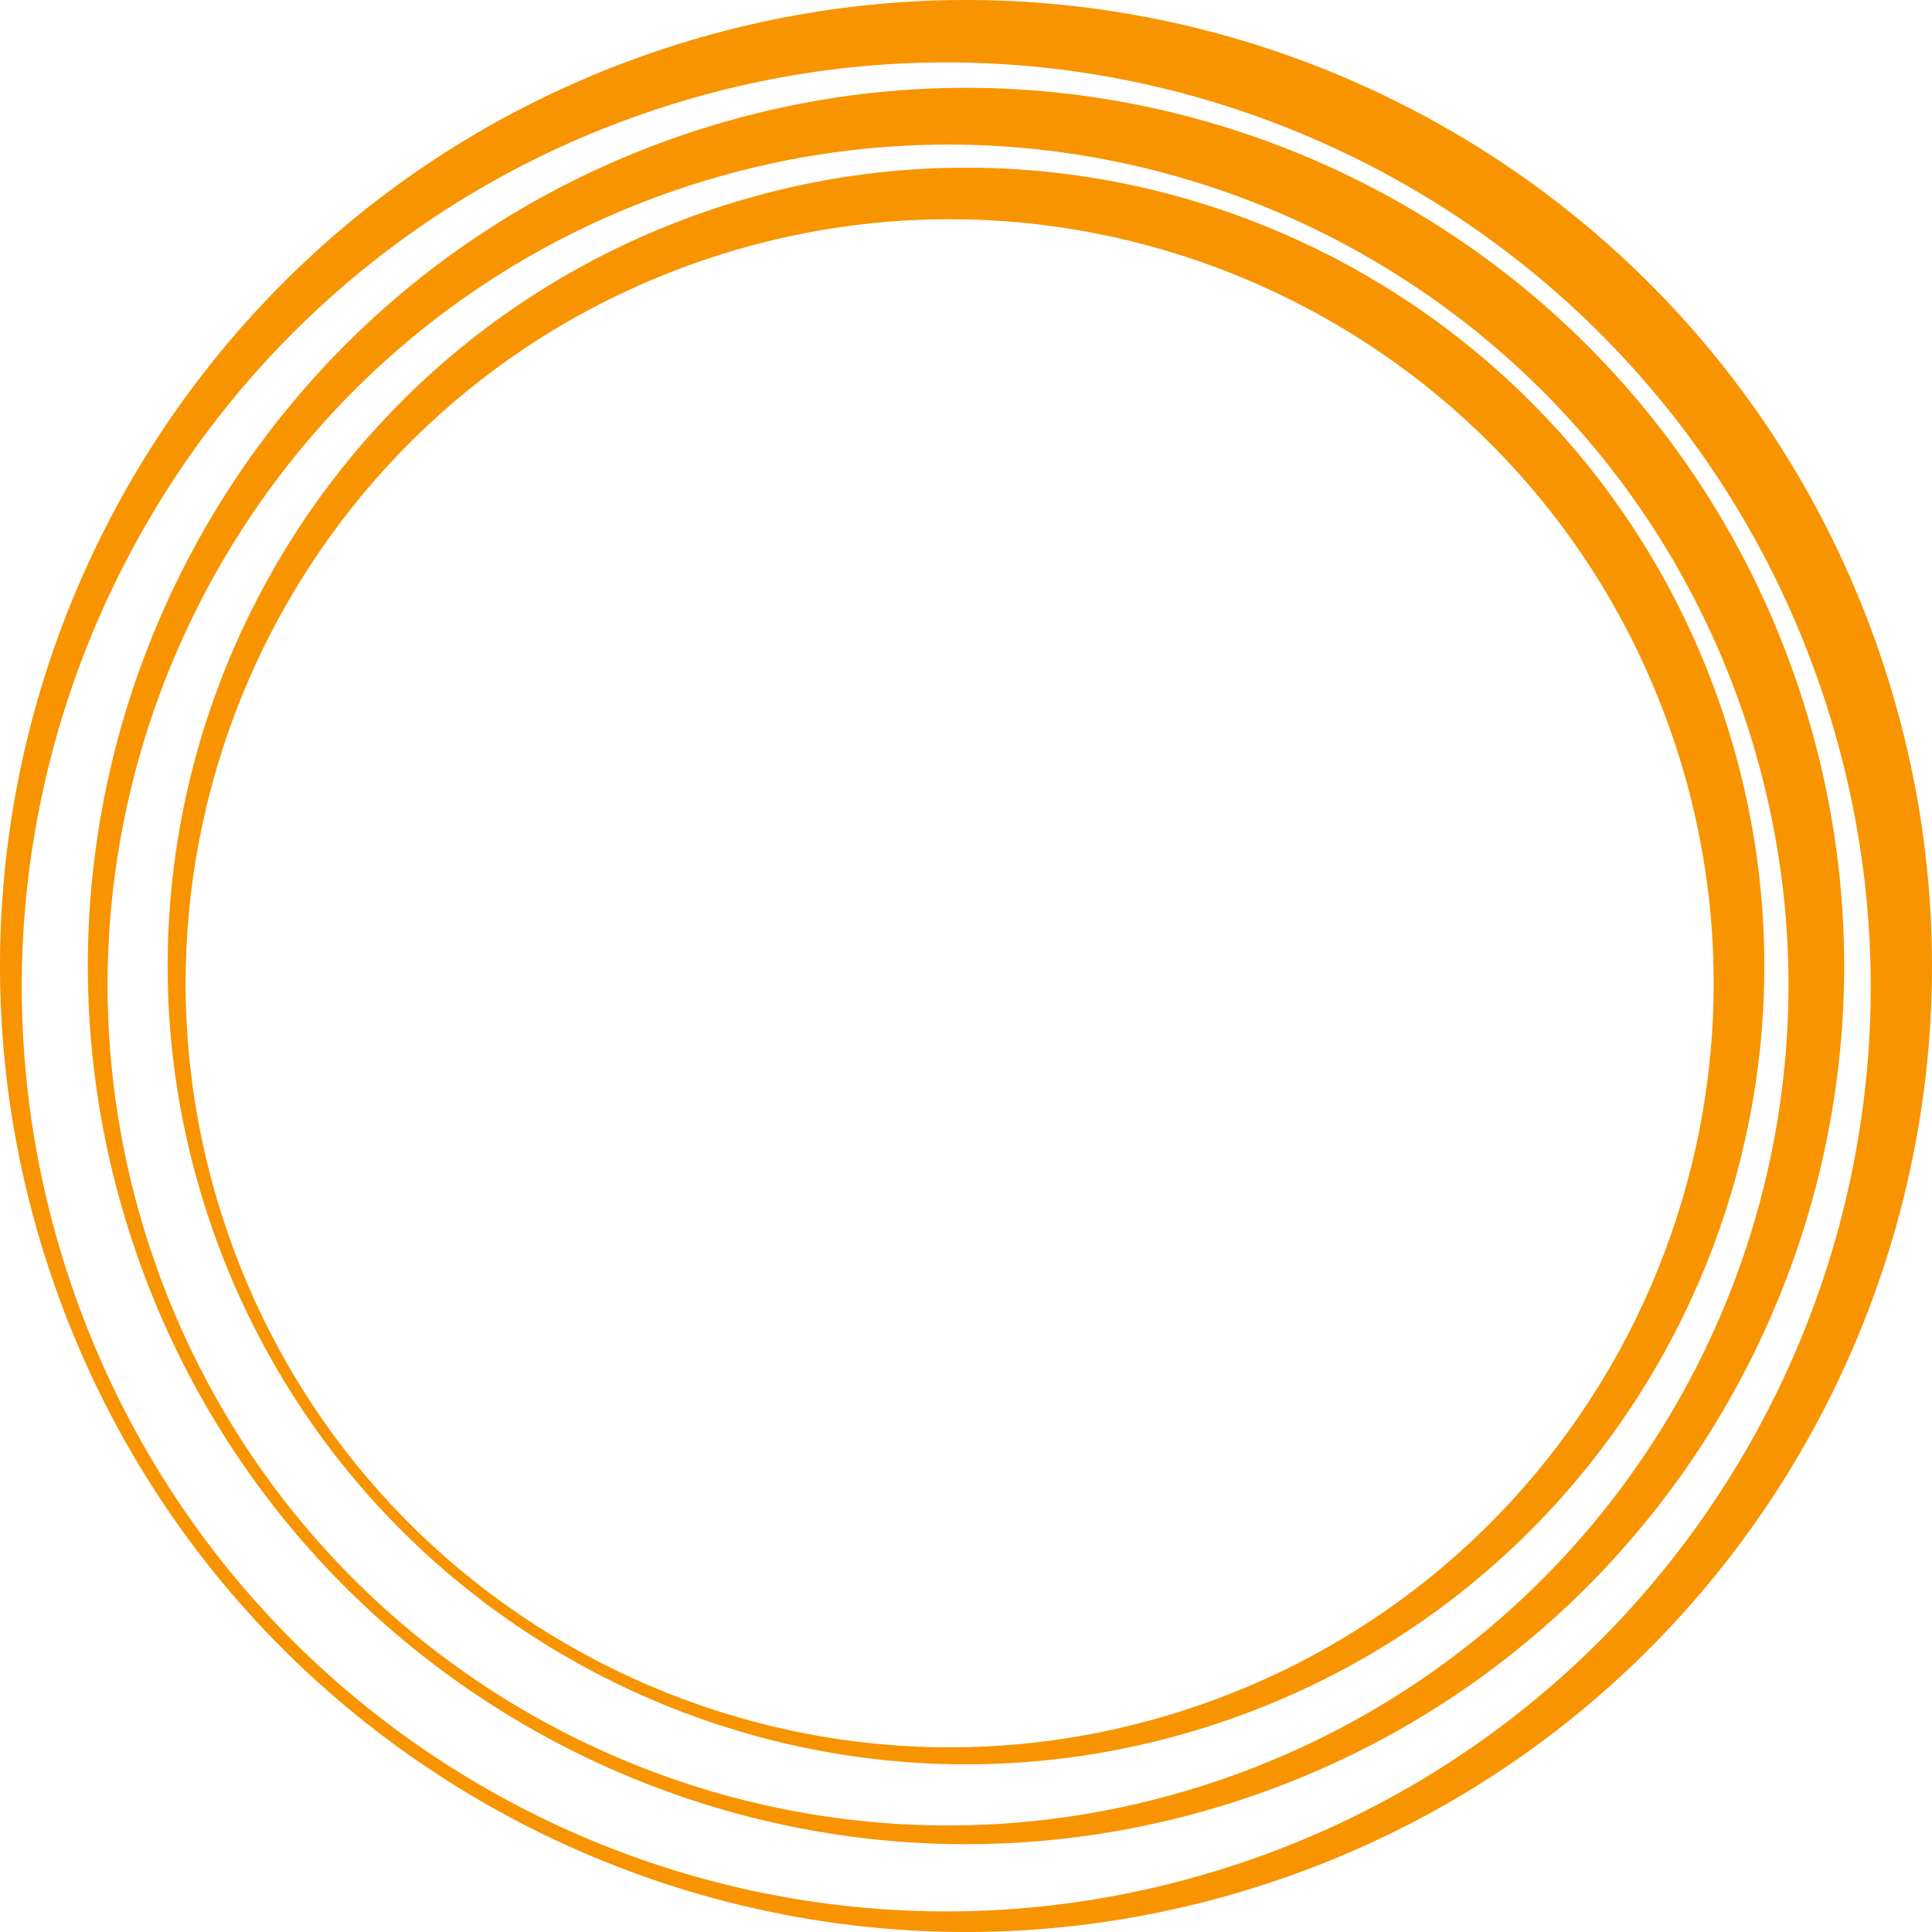 <svg xmlns="http://www.w3.org/2000/svg" width="1069.397" height="1069.398" viewBox="0 0 1069.397 1069.398"><g transform="translate(-0.004 -0.002)"><path d="M309.54,35.255C78.682,114.232-44.445,365.383,34.532,596.229S364.687,950.215,595.507,871.237c230.872-78.991,354-330.142,275.021-560.988S540.386-43.723,309.54,35.255m270.81,827.6C359.42,938.438,119.042,820.592,43.457,599.675-32.127,378.731,85.705,138.353,306.636,62.755c220.931-75.571,461.309,42.261,536.893,263.192s-42.248,461.3-263.179,536.906" transform="translate(82.165 81.455)" fill="#f79400"/><path d="M336.065,34.3C82.128,121.181-53.3,397.457,33.582,651.393s363.148,389.368,617.085,302.5,389.368-363.174,302.5-617.1S589.989-52.577,336.065,34.3M633.979,944.661C390.948,1027.8,126.528,898.2,43.392,655.183c-83.149-243.045,46.473-507.465,289.491-590.6s507.438,46.46,590.6,289.5c83.136,243.005-46.473,507.438-289.5,590.574" transform="translate(41.329 40.603)" fill="#f79400"/><path d="M365.266,33.245C85.941,128.817-63.036,432.726,32.523,712.038,128.083,991.39,432,1140.354,711.33,1044.794s428.3-399.455,332.743-678.807S644.591-62.315,365.266,33.245m327.7,1001.41C425.641,1126.095,134.777,983.521,43.323,716.2S94.443,158.008,361.781,66.541C629.092-24.913,919.956,117.661,1011.4,385c91.467,267.324-51.107,558.189-318.431,649.656" transform="translate(-3.597 -4.318)" fill="#f79400"/></g></svg>